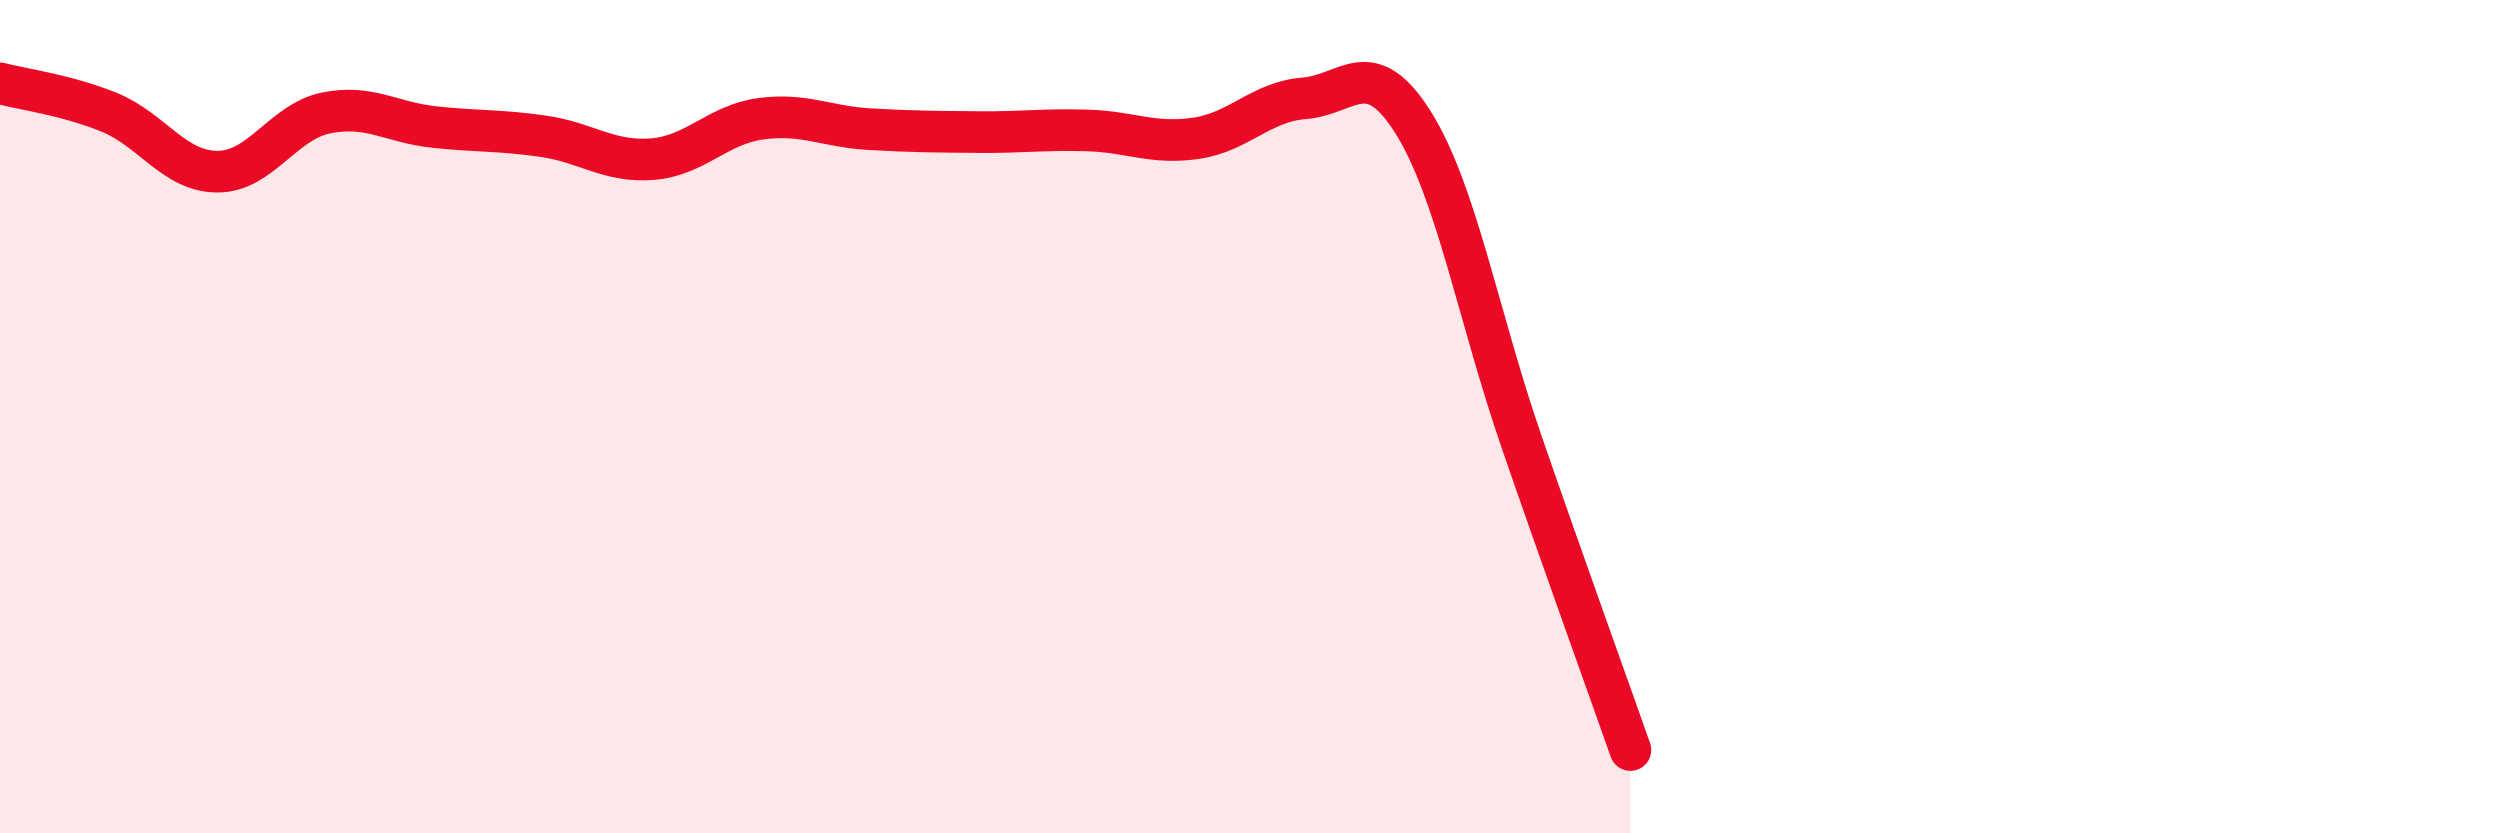 
    <svg width="60" height="20" viewBox="0 0 60 20" xmlns="http://www.w3.org/2000/svg">
      <path
        d="M 0,2 C 0.52,2.14 1.57,2.27 2.61,2.69 C 3.65,3.11 4.18,4.12 5.22,4.12 C 6.26,4.12 6.79,2.92 7.83,2.71 C 8.87,2.5 9.39,2.94 10.43,3.05 C 11.47,3.16 12,3.12 13.04,3.27 C 14.08,3.42 14.61,3.9 15.65,3.82 C 16.69,3.74 17.22,2.99 18.26,2.85 C 19.3,2.71 19.83,3.04 20.87,3.1 C 21.91,3.16 22.44,3.16 23.48,3.17 C 24.52,3.18 25.05,3.1 26.09,3.13 C 27.13,3.16 27.66,3.47 28.7,3.32 C 29.74,3.17 30.26,2.44 31.3,2.36 C 32.34,2.28 32.87,1.28 33.91,2.93 C 34.95,4.58 35.48,7.6 36.52,10.61 C 37.56,13.62 38.61,16.52 39.13,18L39.13 20L0 20Z"
        fill="#EB0A25"
        opacity="0.1"
        stroke-linecap="round"
        stroke-linejoin="round"
      />
      <path
        d="M 0,2 C 0.52,2.14 1.57,2.27 2.61,2.69 C 3.65,3.11 4.18,4.12 5.22,4.12 C 6.26,4.12 6.79,2.92 7.83,2.71 C 8.87,2.5 9.39,2.94 10.43,3.05 C 11.47,3.16 12,3.12 13.04,3.27 C 14.08,3.42 14.61,3.9 15.65,3.82 C 16.69,3.74 17.22,2.99 18.26,2.85 C 19.3,2.71 19.83,3.04 20.87,3.1 C 21.91,3.16 22.44,3.16 23.48,3.17 C 24.52,3.18 25.05,3.1 26.09,3.13 C 27.13,3.16 27.66,3.47 28.7,3.32 C 29.74,3.17 30.26,2.44 31.3,2.36 C 32.34,2.28 32.87,1.28 33.91,2.93 C 34.95,4.58 35.48,7.6 36.52,10.61 C 37.56,13.62 38.61,16.52 39.13,18"
        stroke="#EB0A25"
        stroke-width="1"
        fill="none"
        stroke-linecap="round"
        stroke-linejoin="round"
      />
    </svg>
  